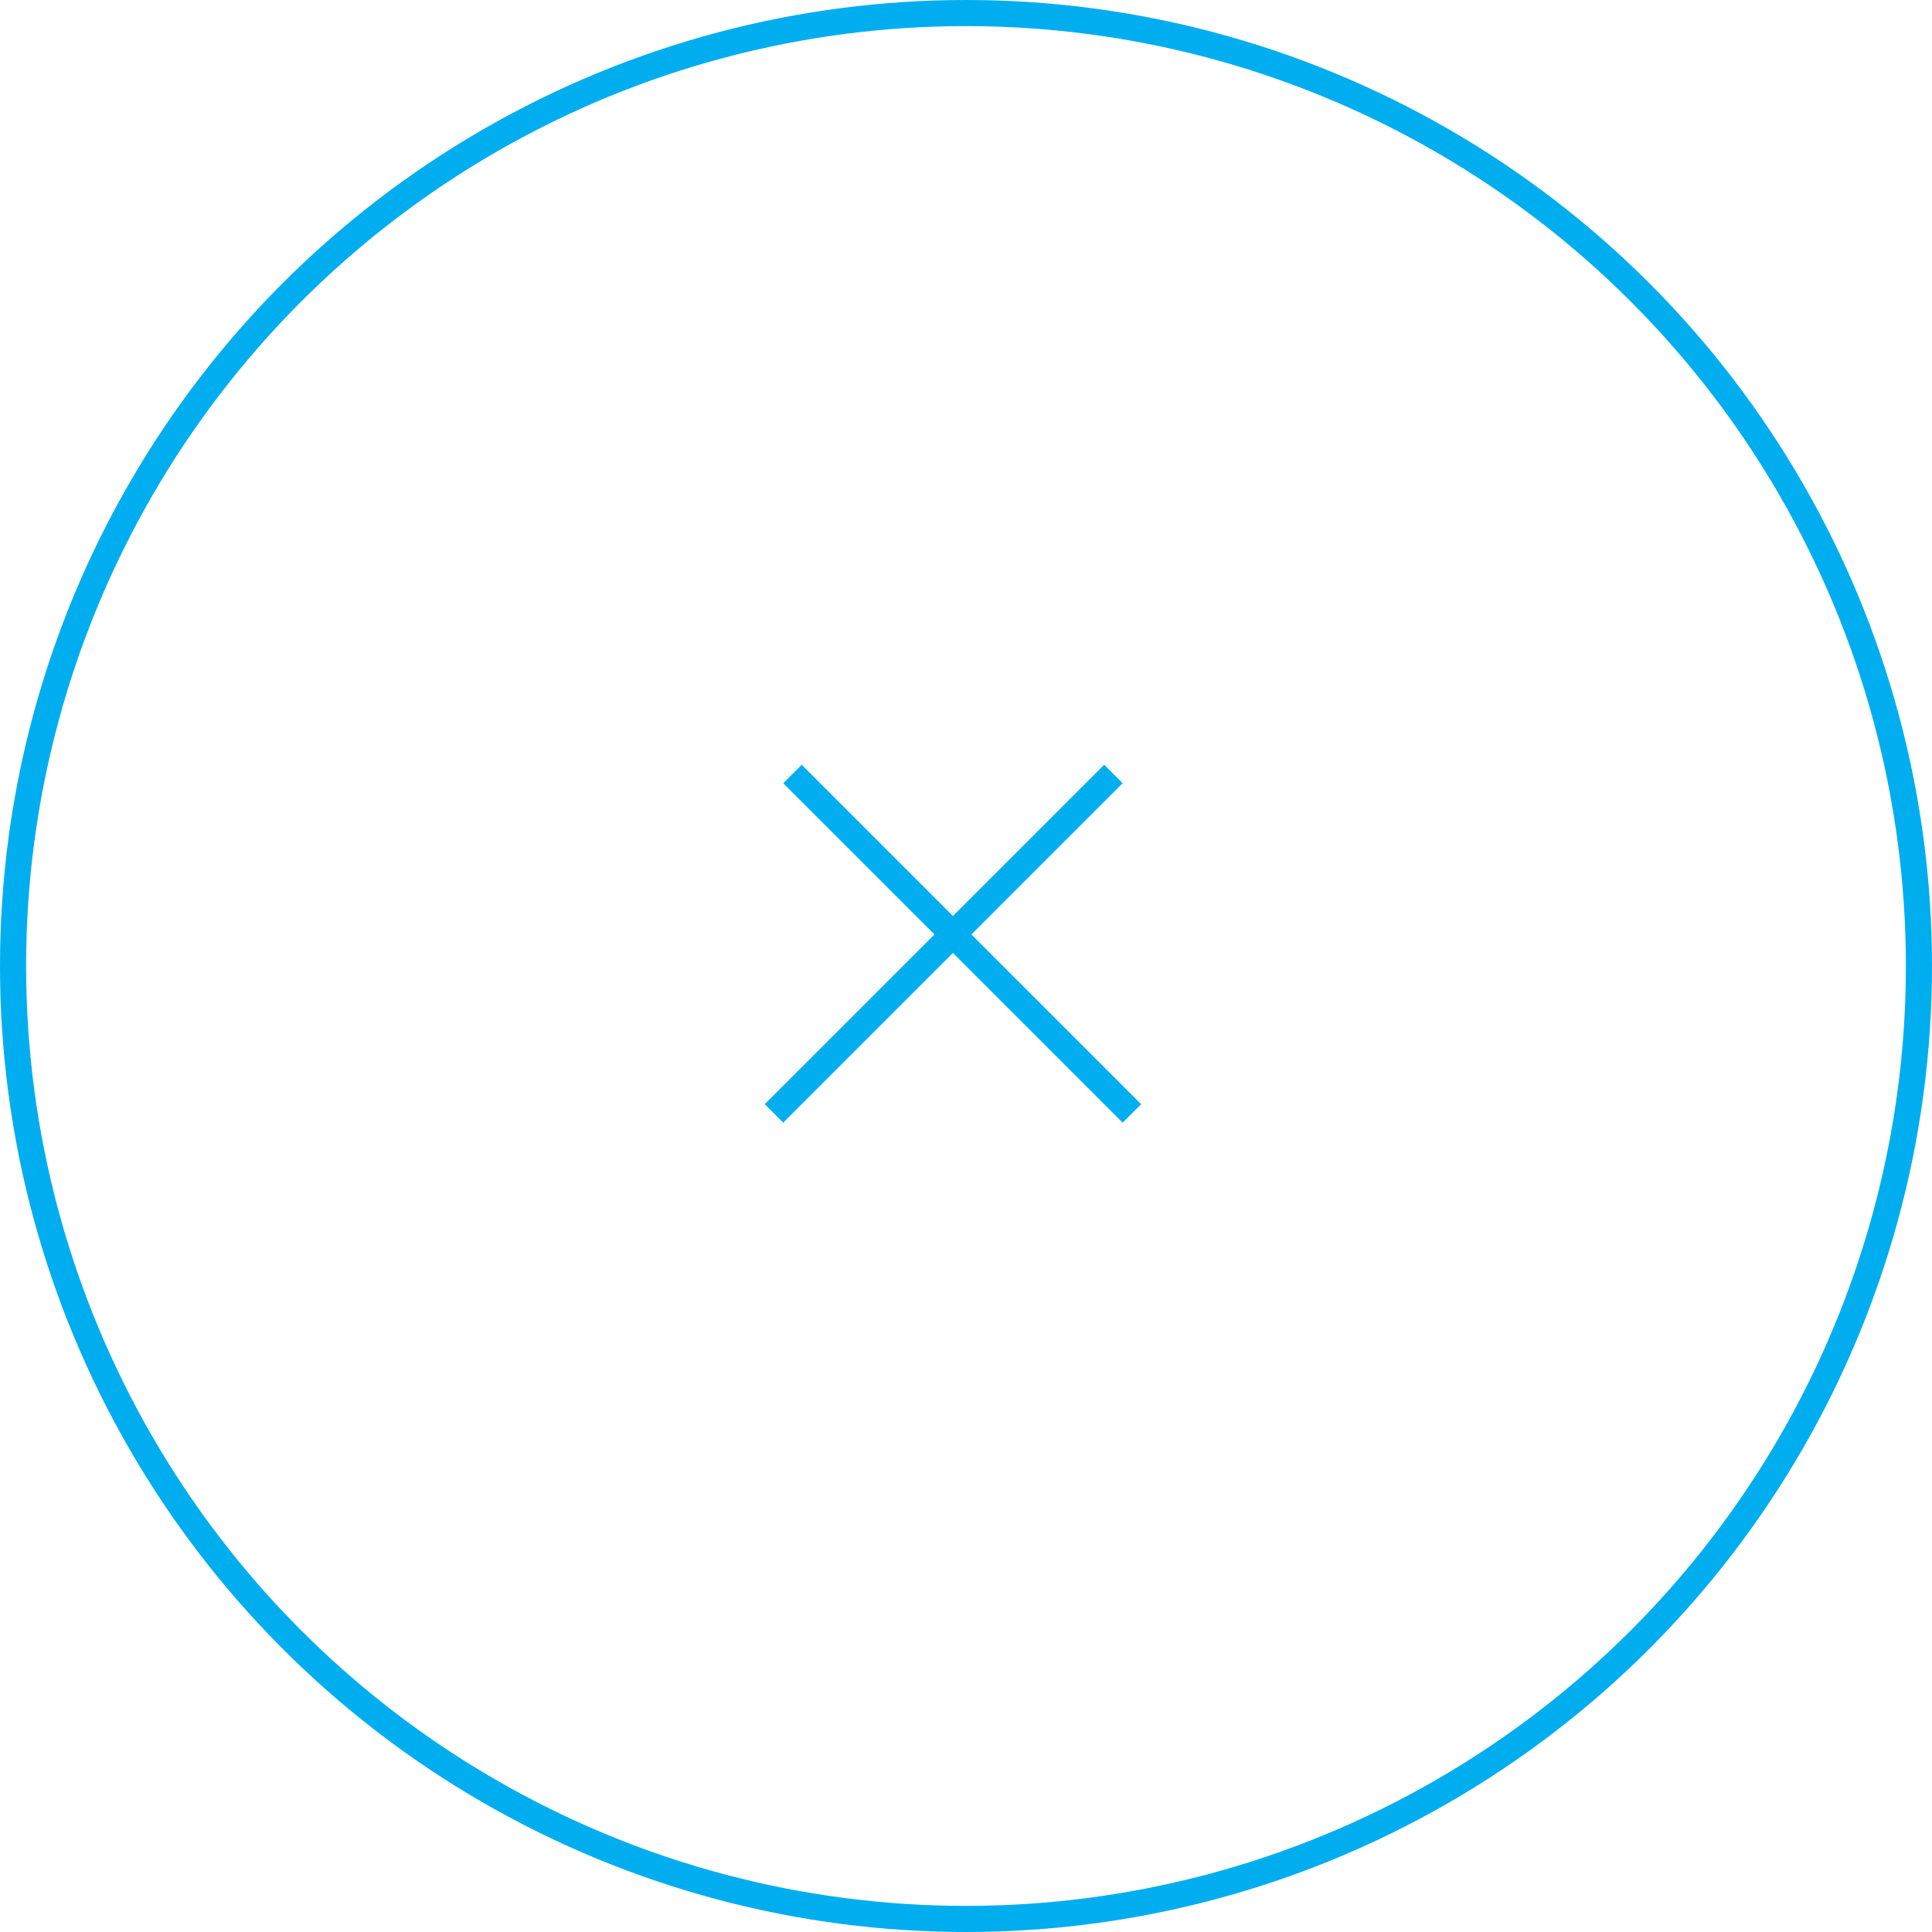 <svg width="74" height="74" viewBox="0 0 74 74" fill="none" xmlns="http://www.w3.org/2000/svg">
<circle cx="37" cy="37" r="36.5" stroke="#00AEEF"/>
<line x1="30.354" y1="29.646" x2="43.354" y2="42.646" stroke="#00AEEF"/>
<line x1="29.646" y1="42.646" x2="42.646" y2="29.646" stroke="#00AEEF"/>
</svg>
